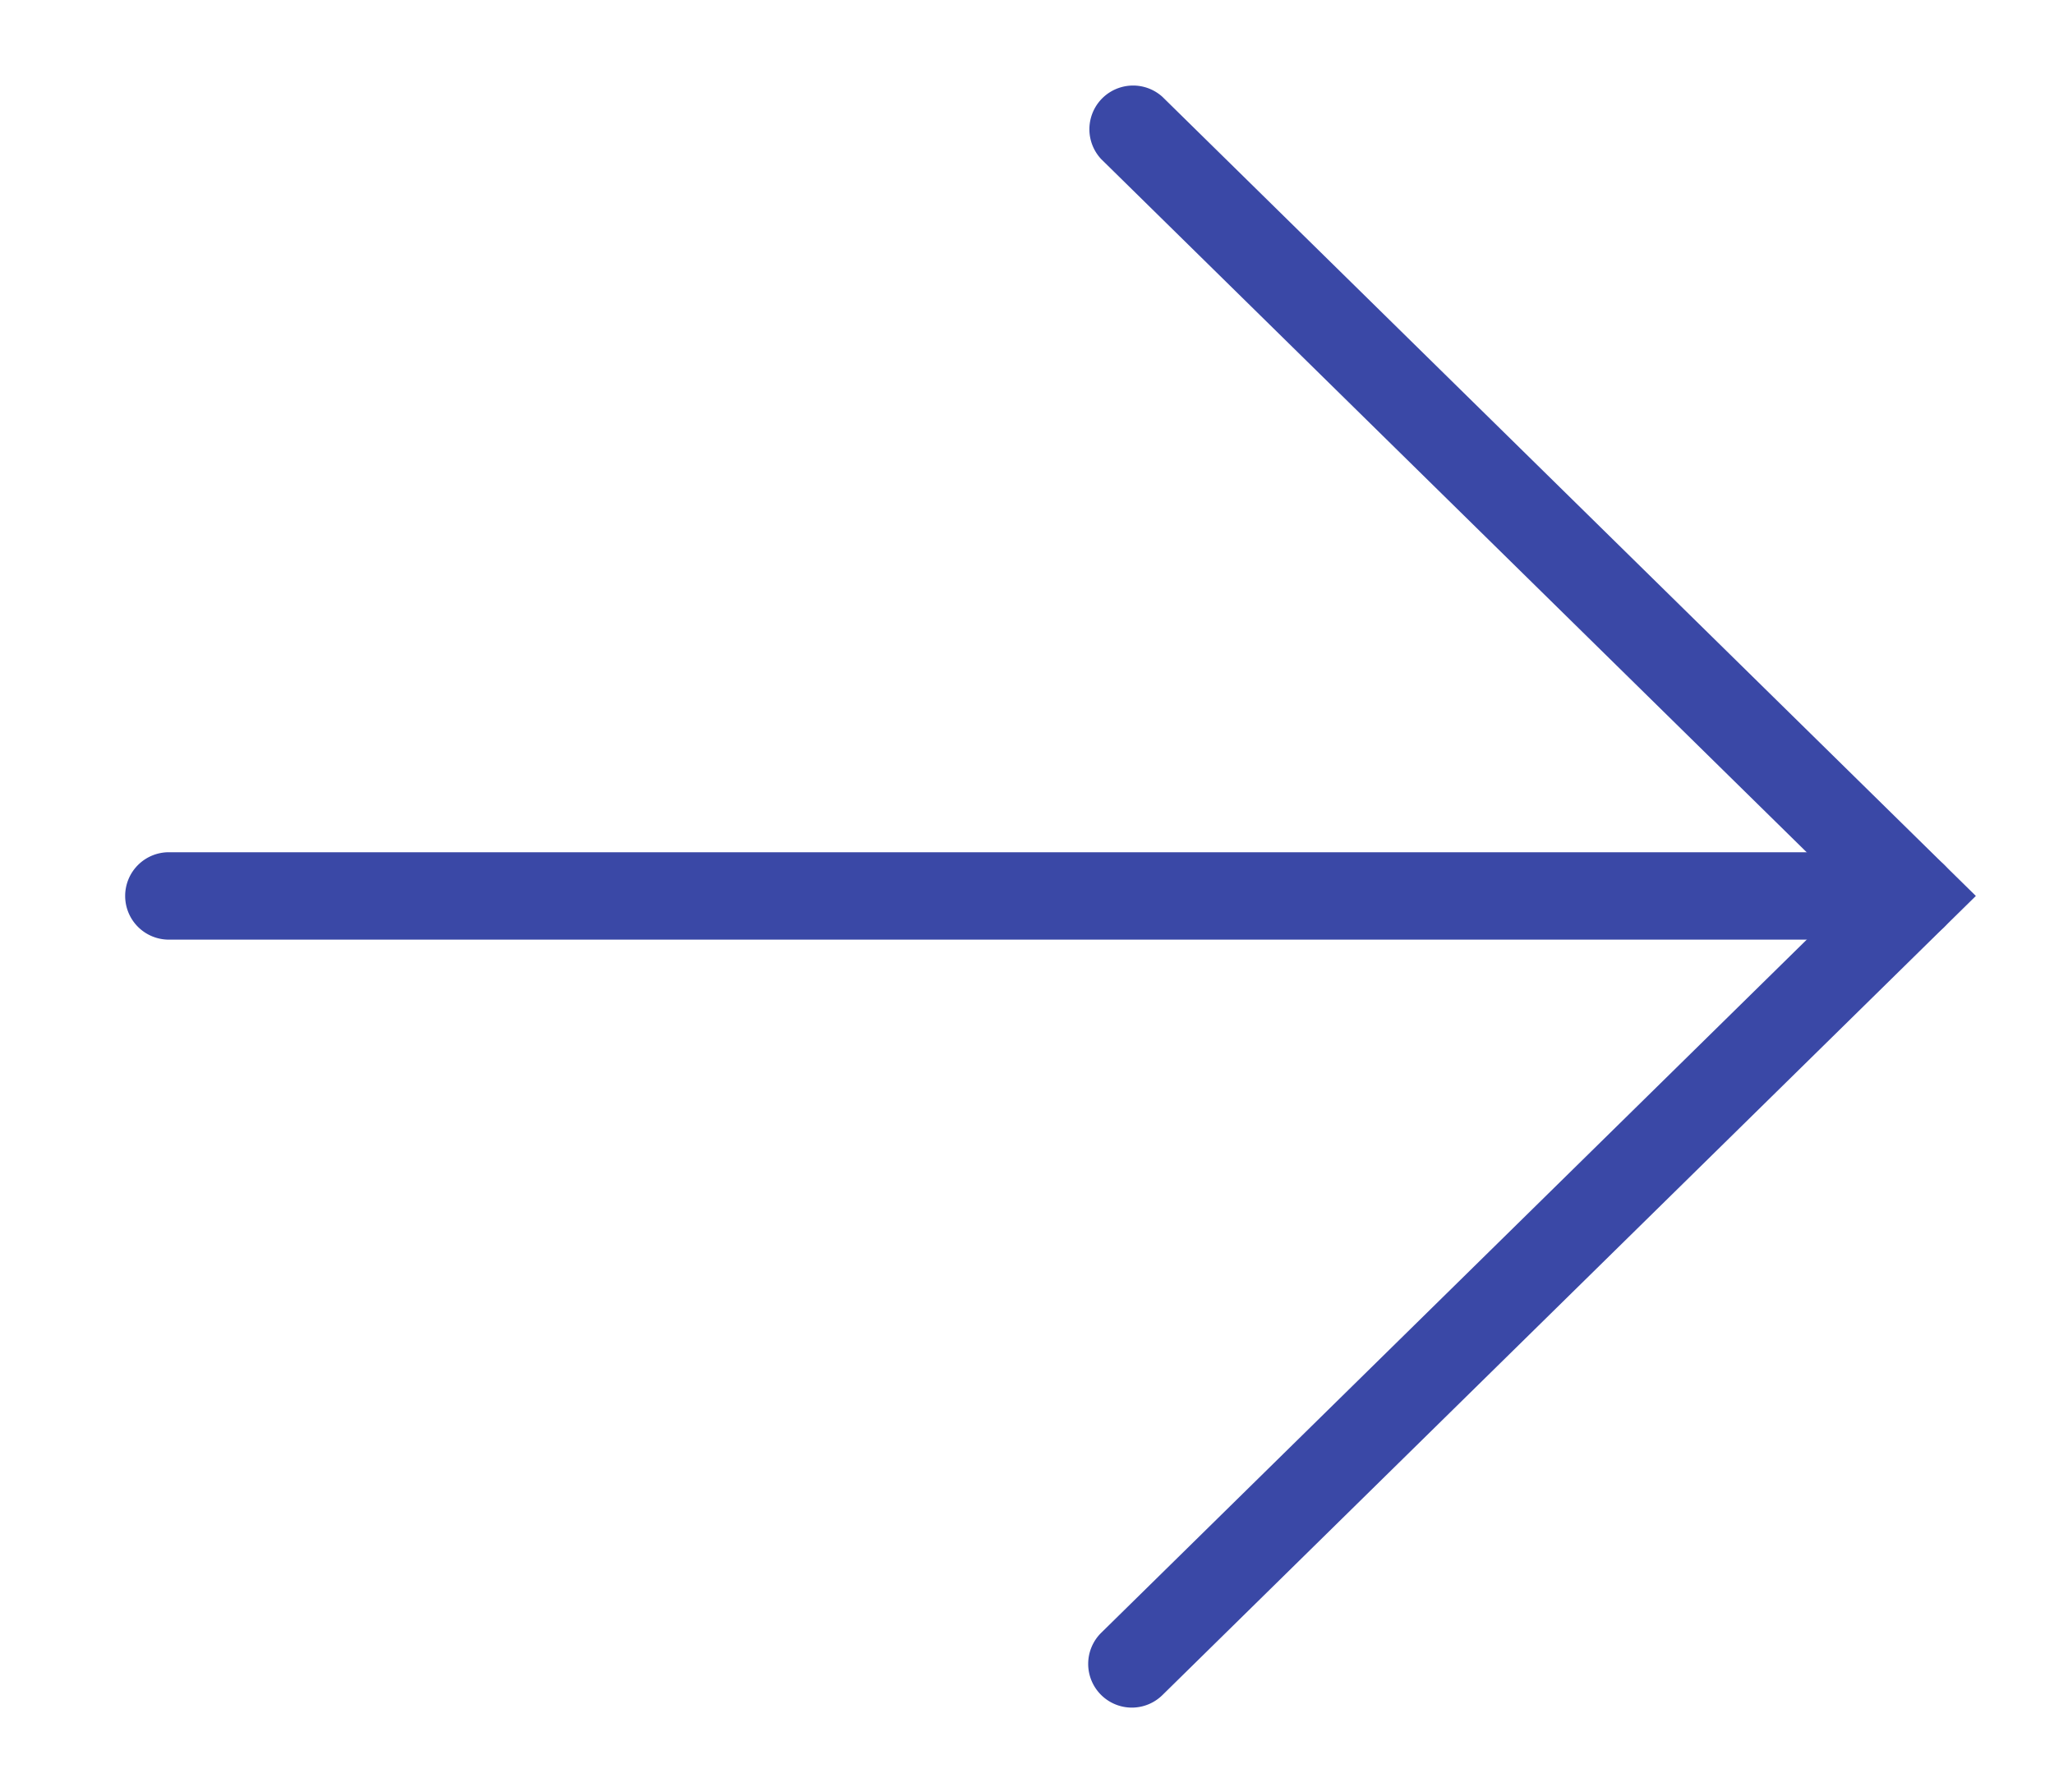 <svg xmlns="http://www.w3.org/2000/svg" xmlns:xlink="http://www.w3.org/1999/xlink" width="47" height="41" viewBox="0 0 47 41">
  <defs>
    <clipPath id="clip-path">
      <rect id="長方形_64" data-name="長方形 64" width="47" height="41" transform="translate(5)" fill="none"/>
    </clipPath>
  </defs>
  <g id="グループ_115" data-name="グループ 115" transform="translate(-5)" clip-path="url(#clip-path)">
    <path id="パス_150" data-name="パス 150" d="M15,37.143a1,1,0,0,1-.7-1.713l17.16-16.858L14.3,1.713A1,1,0,0,1,15.7.287L34.313,18.571,15.7,36.856A1,1,0,0,1,15,37.143Z" transform="translate(15.899 1.929)" fill="#3a48a6"/>
    <path id="パス_2010" data-name="パス 2010" d="M59.654,1H19.734a1,1,0,0,1-1-1,1,1,0,0,1,1-1H59.654a1,1,0,0,1,1,1A1,1,0,0,1,59.654,1Z" transform="translate(-10.87 20.5)" fill="#3a48a6"/>
  </g>
</svg>
